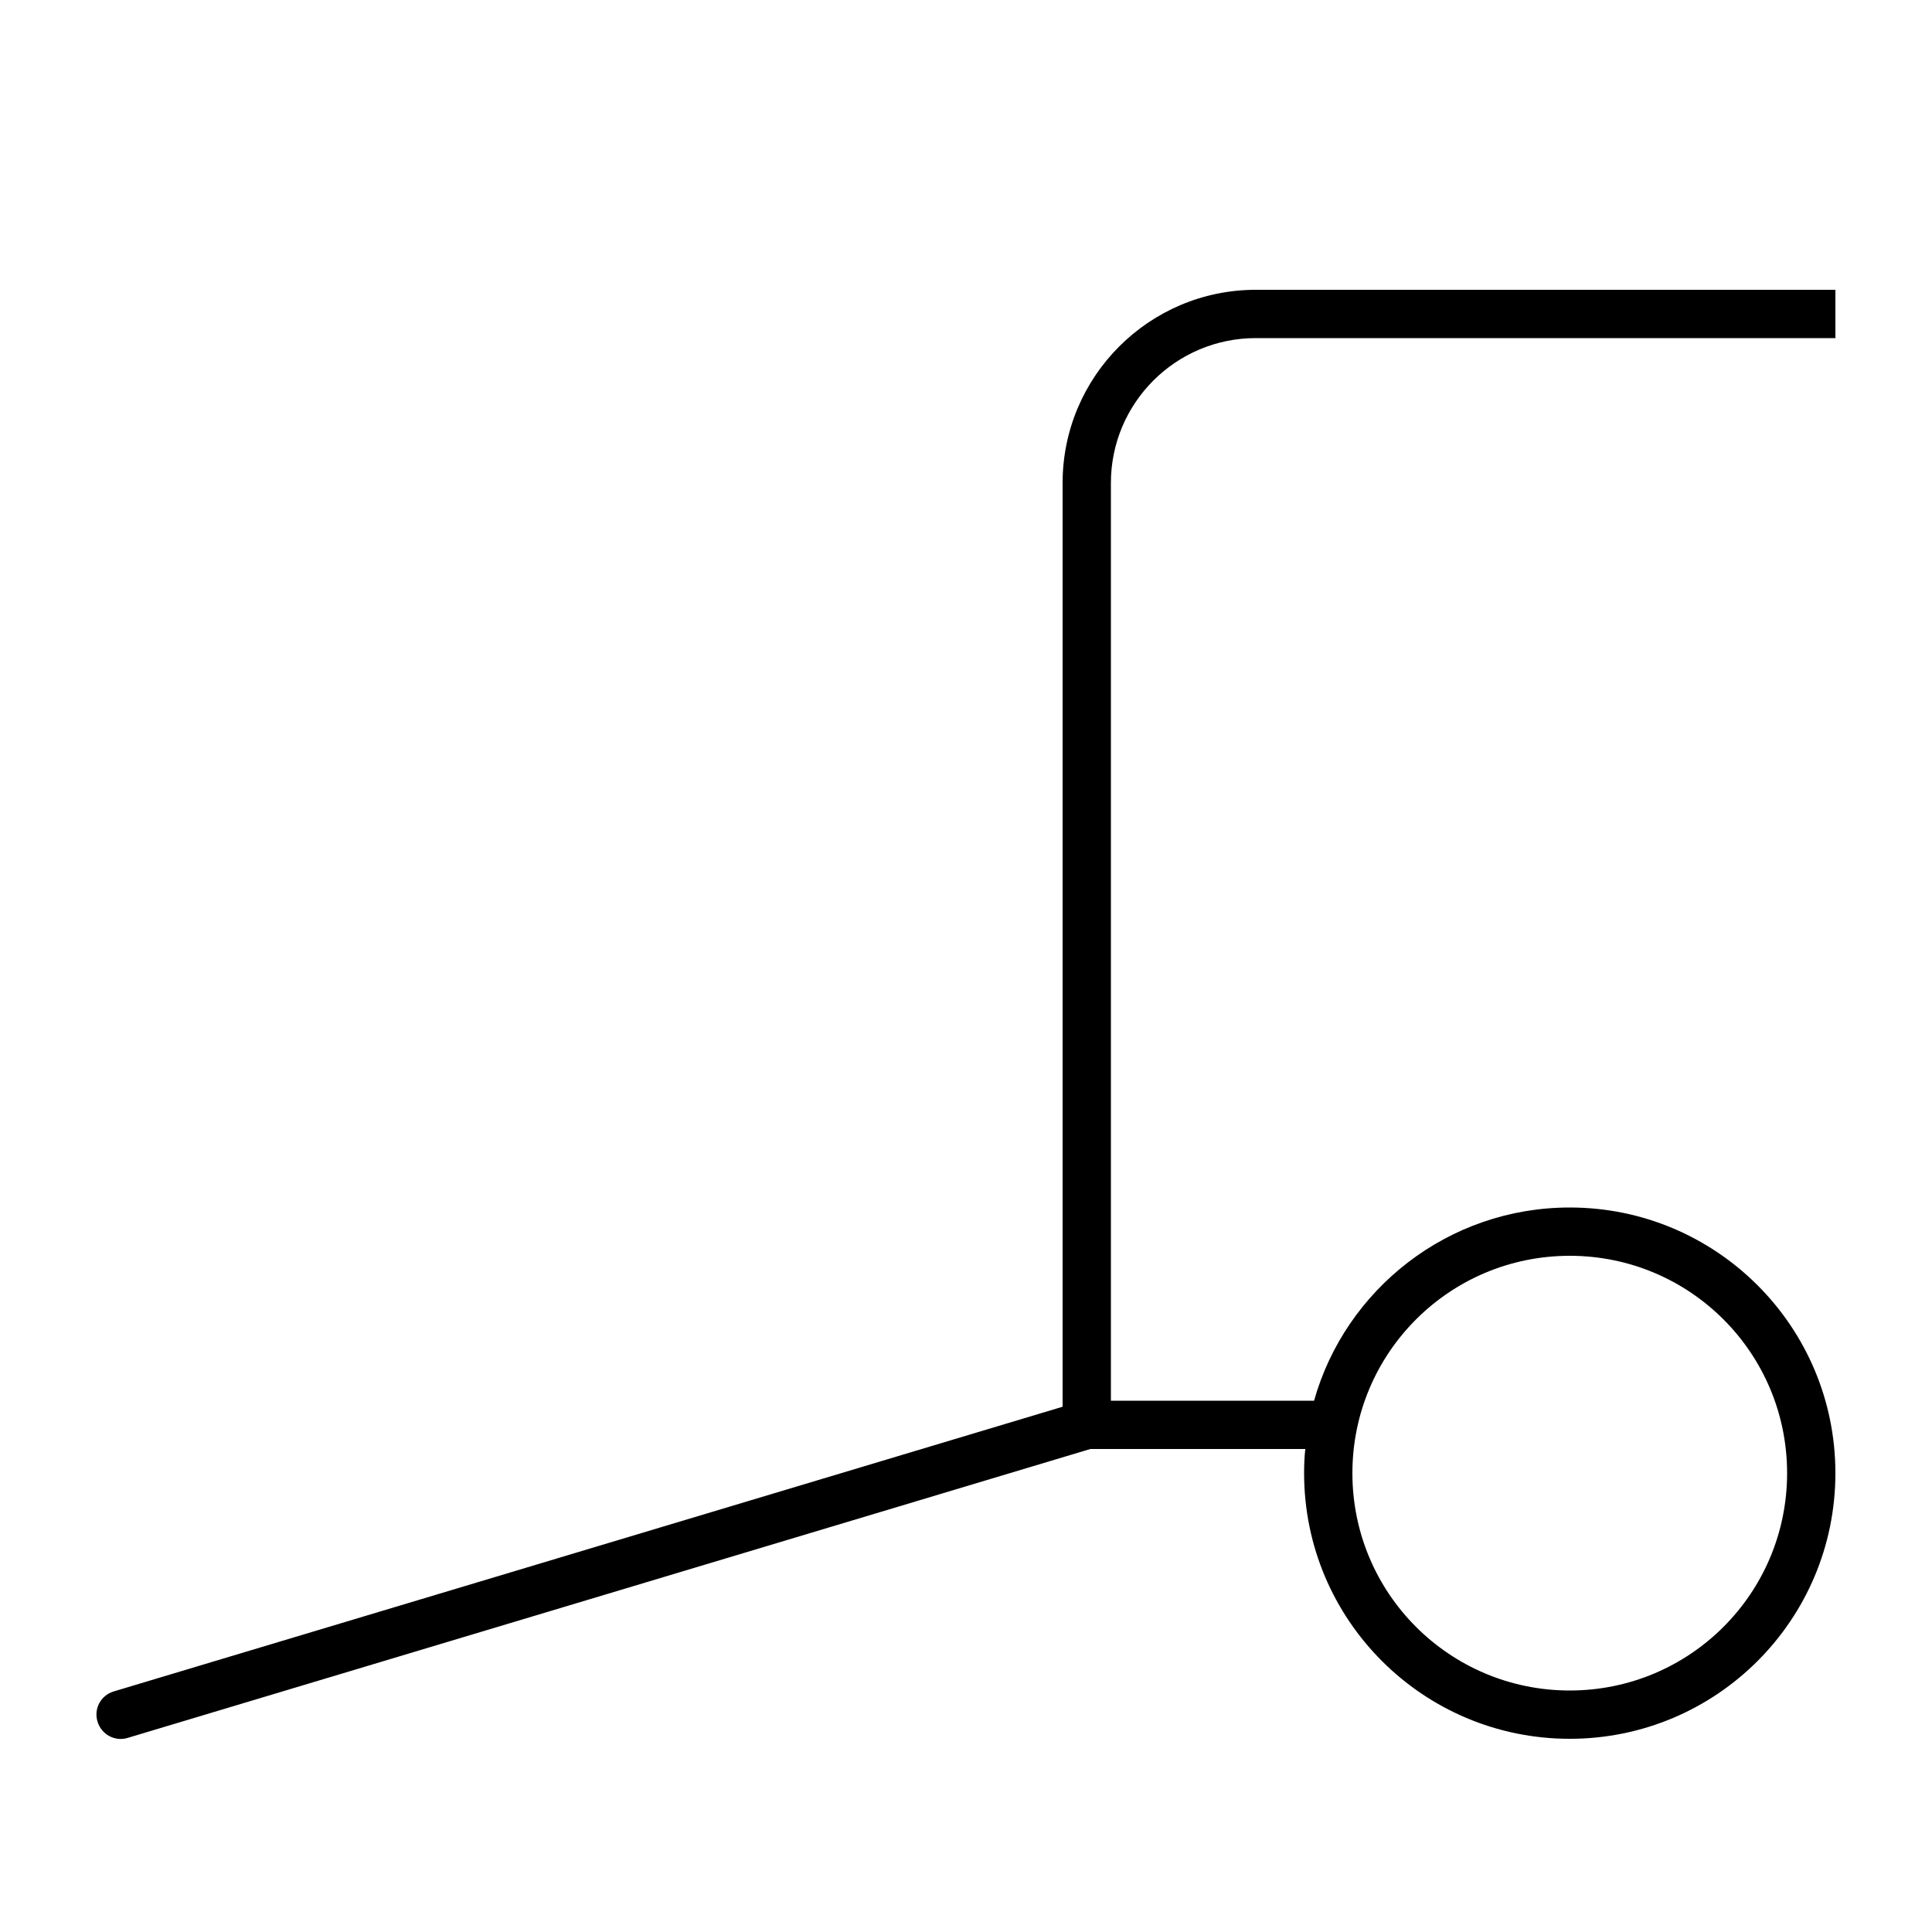 <svg xmlns="http://www.w3.org/2000/svg" viewBox="0 0 640 640"><!--! Font Awesome Pro 7.1.0 by @fontawesome - https://fontawesome.com License - https://fontawesome.com/license (Commercial License) Copyright 2025 Fonticons, Inc. --><path fill="currentColor" d="M352 160C352 124.7 380.7 96 416 96L608 96L608 112L416 112C389.5 112 368 133.5 368 160L368 464L435.3 464C445.7 427.1 479.7 400 520 400C568.6 400 608 439.4 608 488C608 536.6 568.6 576 520 576C471.4 576 432 536.6 432 488C432 485.3 432.1 482.6 432.4 480L361.2 480L42.3 575.7C38.1 577 33.6 574.6 32.3 570.3C31 566 33.4 561.6 37.7 560.3L352 466L352 160zM520 560C559.8 560 592 527.8 592 488C592 448.2 559.8 416 520 416C480.2 416 448 448.2 448 488C448 527.8 480.2 560 520 560z"/></svg>